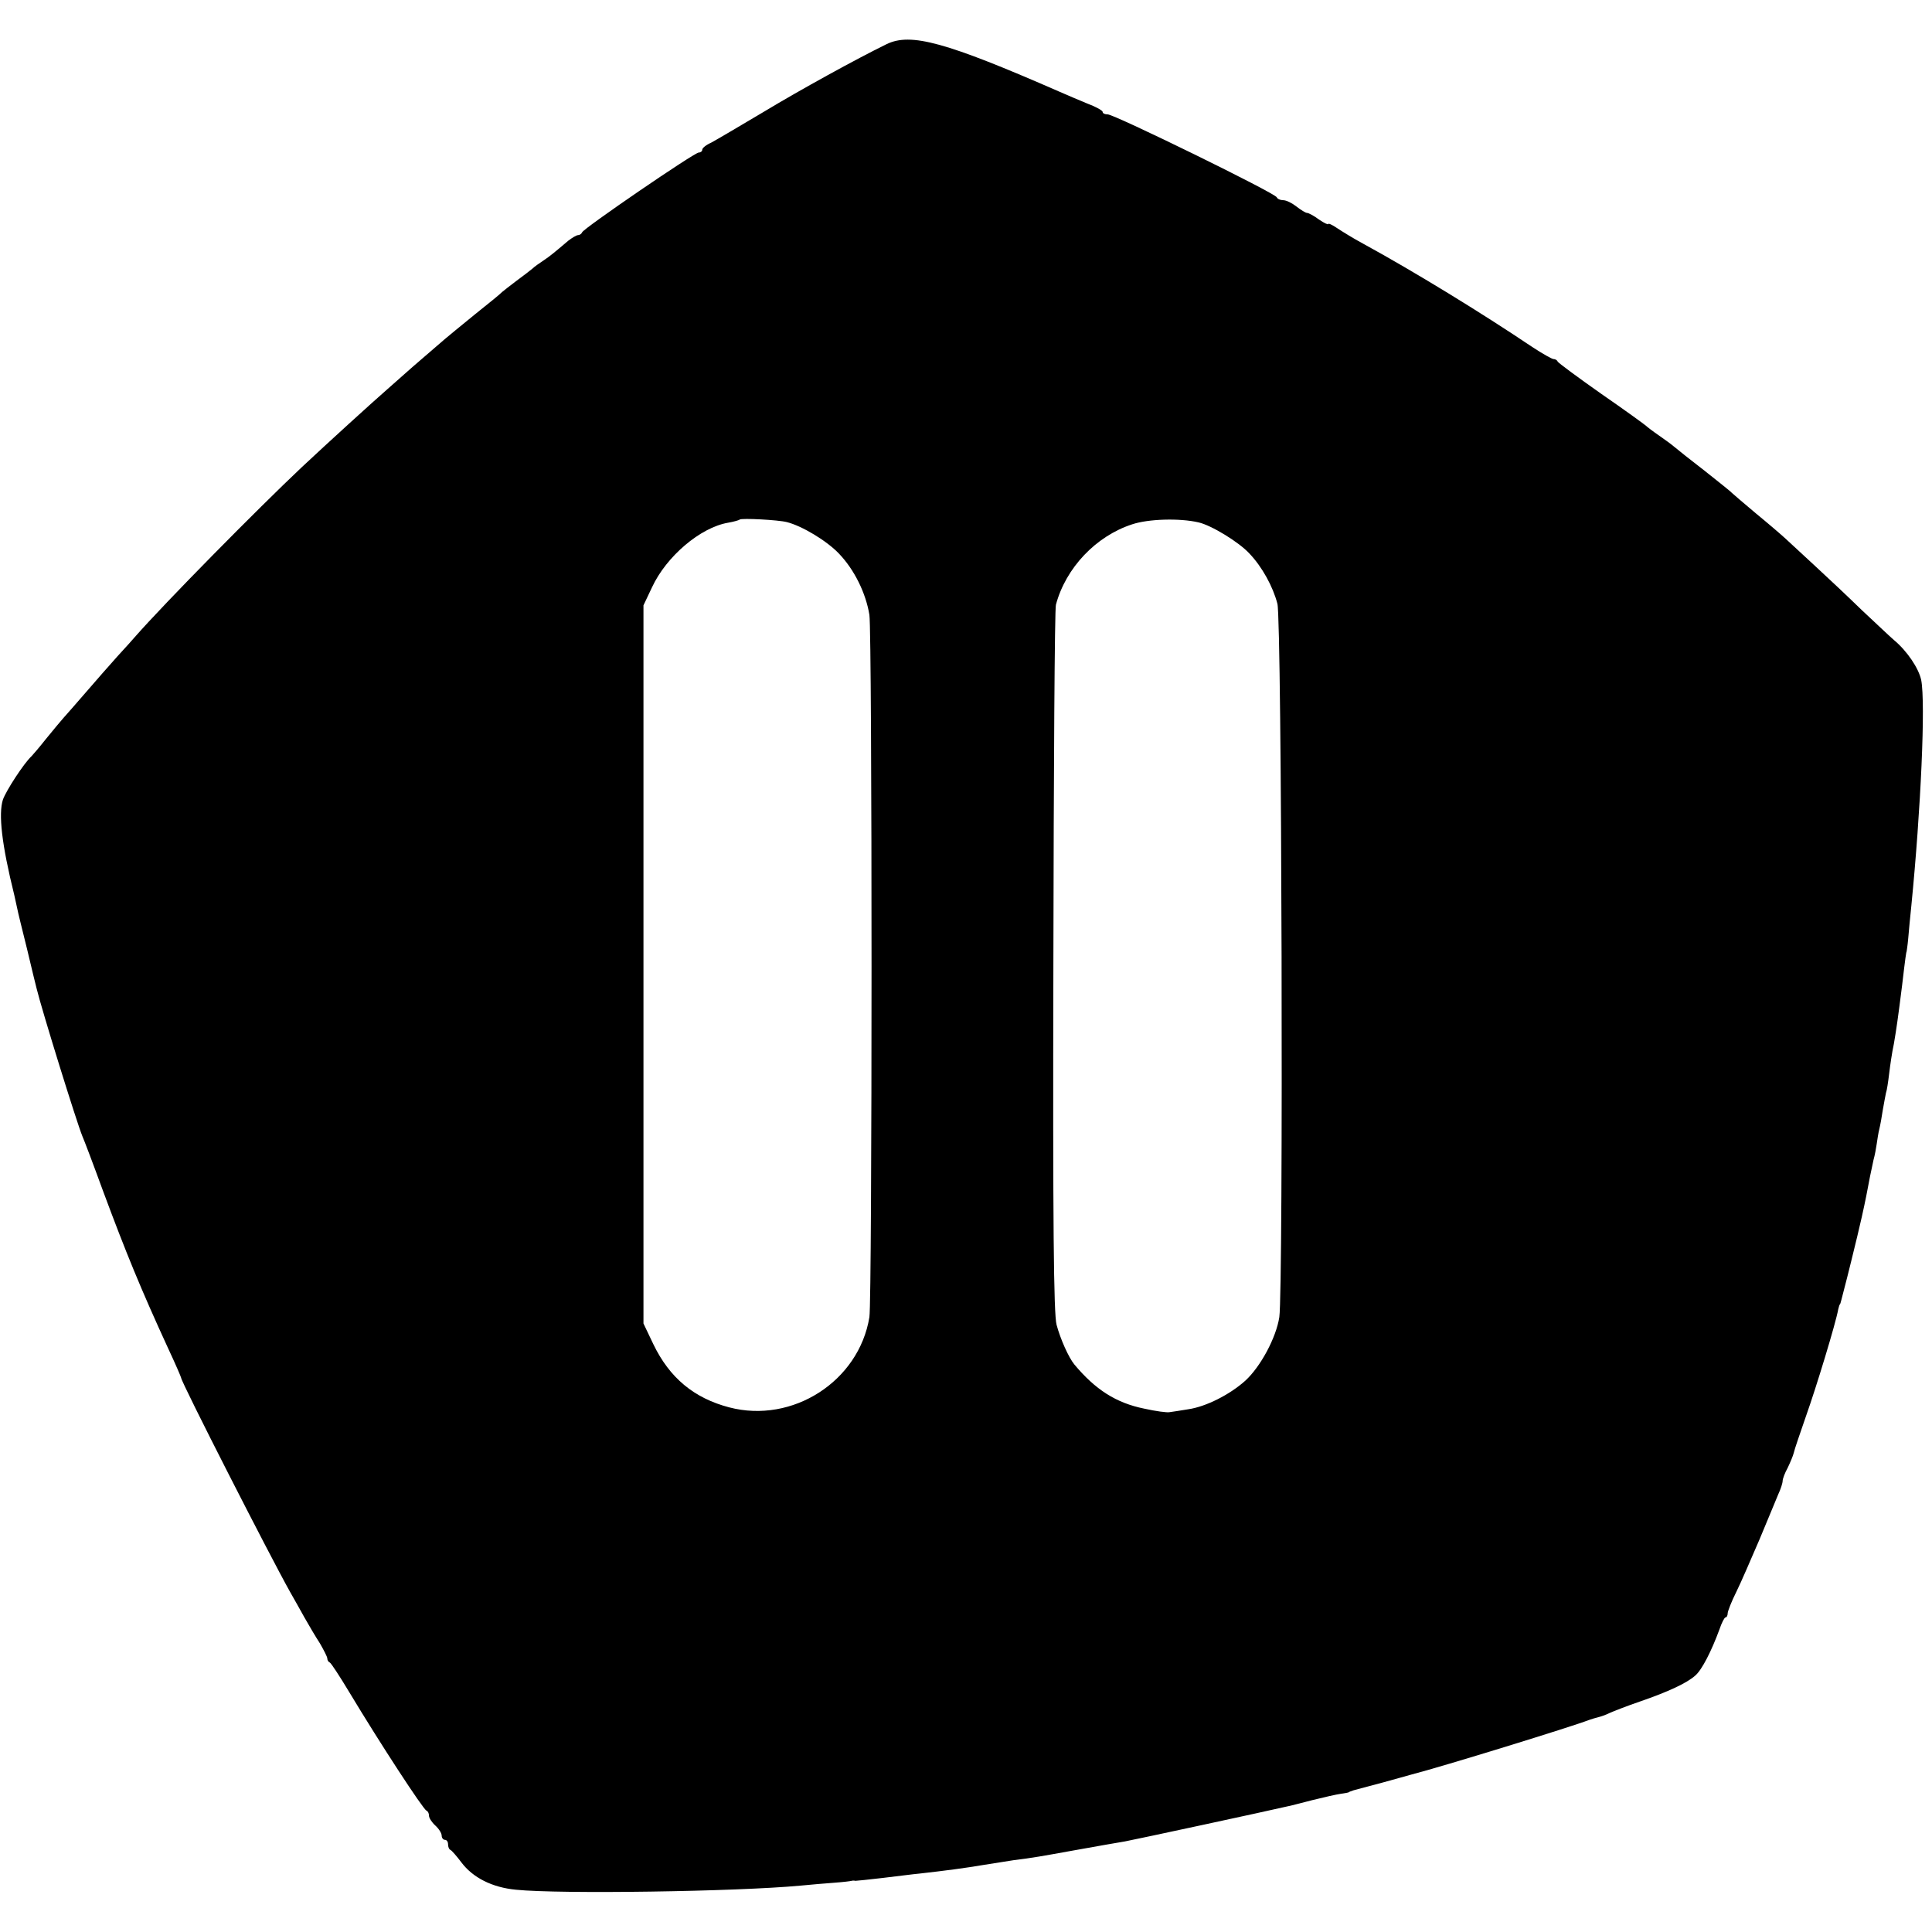 <?xml version="1.0" standalone="no"?>
<!DOCTYPE svg PUBLIC "-//W3C//DTD SVG 20010904//EN"
 "http://www.w3.org/TR/2001/REC-SVG-20010904/DTD/svg10.dtd">
<svg version="1.0" xmlns="http://www.w3.org/2000/svg"
 width="608pt" height="608pt" viewBox="0 0 608 608"
 preserveAspectRatio="xMidYMid meet">
<g transform="translate(0,608) scale(0.1,-0.1)"
fill="#000000" stroke="none">
<path d="M2790 5941 c-94 -46 -269 -142 -390 -215 -74 -44 -147 -87 -162 -95
-16 -7 -28 -17 -28 -22 0 -5 -5 -9 -11 -9 -14 0 -363 -239 -367 -251 -2 -5 -8
-9 -13 -9 -5 0 -18 -8 -30 -17 -46 -39 -58 -49 -79 -63 -12 -8 -28 -19 -34
-25 -6 -5 -29 -23 -51 -39 -22 -17 -42 -32 -45 -35 -3 -4 -41 -35 -85 -70 -44
-36 -87 -71 -95 -78 -56 -48 -71 -61 -102 -88 -18 -16 -54 -48 -78 -69 -46
-40 -190 -171 -270 -246 -139 -131 -432 -428 -525 -534 -5 -6 -30 -34 -55 -61
-25 -28 -70 -79 -100 -114 -30 -35 -62 -71 -70 -80 -8 -9 -33 -39 -55 -66 -22
-28 -43 -52 -46 -55 -23 -21 -80 -108 -90 -137 -14 -45 -4 -139 36 -300 3 -13
7 -31 9 -41 2 -11 16 -68 31 -128 14 -60 28 -116 30 -124 17 -70 126 -421 144
-465 5 -11 35 -90 66 -175 71 -191 118 -306 204 -493 23 -49 41 -91 41 -93 0
-13 280 -562 343 -674 11 -19 31 -55 45 -80 14 -25 36 -62 49 -82 12 -21 23
-42 23 -47 0 -5 3 -11 8 -13 4 -2 31 -43 61 -93 98 -163 232 -368 243 -373 5
-2 8 -9 8 -16 0 -7 9 -21 20 -31 11 -10 20 -24 20 -32 0 -7 5 -13 10 -13 6 0
10 -6 10 -14 0 -8 3 -16 8 -18 4 -2 19 -19 34 -39 36 -48 97 -79 172 -86 138
-14 694 -6 896 13 30 3 78 7 105 9 28 2 52 5 55 6 3 1 8 1 12 0 4 0 42 4 85 9
43 5 96 12 118 14 80 9 141 17 200 27 33 5 76 12 95 15 58 7 91 13 185 30 105
19 119 21 165 29 28 5 455 97 510 110 8 1 44 11 80 20 36 9 76 18 90 20 14 2
25 4 25 5 0 1 7 3 15 6 8 2 49 13 90 24 41 11 82 23 90 25 101 26 509 152 560
172 8 3 22 7 30 9 8 2 23 7 35 13 11 5 54 22 95 36 90 31 148 58 175 82 21 18
51 77 76 145 7 21 16 38 19 38 4 0 7 6 7 13 0 6 12 37 27 67 15 30 47 105 73
165 25 61 52 124 59 142 8 17 14 36 14 43 0 6 7 25 16 41 8 17 17 38 19 47 2
10 20 62 39 117 31 87 93 290 101 335 2 8 4 15 5 15 1 0 3 7 5 15 2 8 6 24 9
35 8 29 37 148 41 165 2 8 8 35 14 60 11 49 18 85 26 128 3 15 8 38 11 52 4
14 8 36 10 50 2 14 5 34 8 46 3 12 8 39 11 60 4 21 8 46 10 54 3 8 7 35 10 60
3 25 9 68 15 95 8 47 13 81 26 185 10 86 13 105 14 105 0 0 3 18 5 40 2 22 6
69 10 105 30 303 45 638 31 710 -8 37 -44 91 -86 126 -14 12 -59 55 -102 95
-42 41 -107 102 -145 137 -37 34 -79 73 -93 86 -14 13 -56 49 -95 81 -38 32
-72 61 -75 64 -3 4 -41 34 -85 69 -44 34 -87 68 -95 75 -8 7 -31 24 -50 37
-19 13 -37 27 -40 30 -3 3 -66 49 -140 100 -74 52 -136 98 -138 102 -2 5 -8 8
-13 8 -5 0 -35 17 -67 38 -159 107 -371 237 -532 325 -30 16 -67 39 -82 49
-16 11 -28 16 -28 13 0 -3 -13 3 -29 14 -16 12 -33 21 -38 21 -4 0 -19 9 -33
20 -14 11 -32 20 -42 20 -9 0 -18 4 -20 9 -4 13 -511 261 -532 261 -9 0 -16 3
-16 8 0 4 -21 16 -48 26 -26 11 -65 27 -87 37 -359 157 -469 187 -545 150z
m-314 -1504 c48 -12 126 -59 164 -99 49 -51 85 -125 96 -193 9 -61 9 -2154 0
-2210 -33 -202 -242 -336 -441 -284 -111 29 -188 93 -239 199 l-31 65 0 1130
0 1130 27 57 c45 97 152 188 239 203 18 3 35 8 37 10 6 5 121 -1 148 -8z
m1296 -1 c40 -9 127 -62 160 -98 40 -42 74 -104 88 -158 14 -51 19 -2156 6
-2245 -10 -65 -59 -156 -107 -200 -49 -44 -124 -82 -180 -90 -24 -4 -50 -8
-58 -9 -8 -2 -44 3 -80 11 -89 18 -154 60 -220 139 -18 22 -44 80 -56 125 -9
34 -12 314 -10 1145 1 604 4 1109 8 1121 31 116 126 216 240 253 51 17 149 20
209 6z"/>
</g>
</svg>
